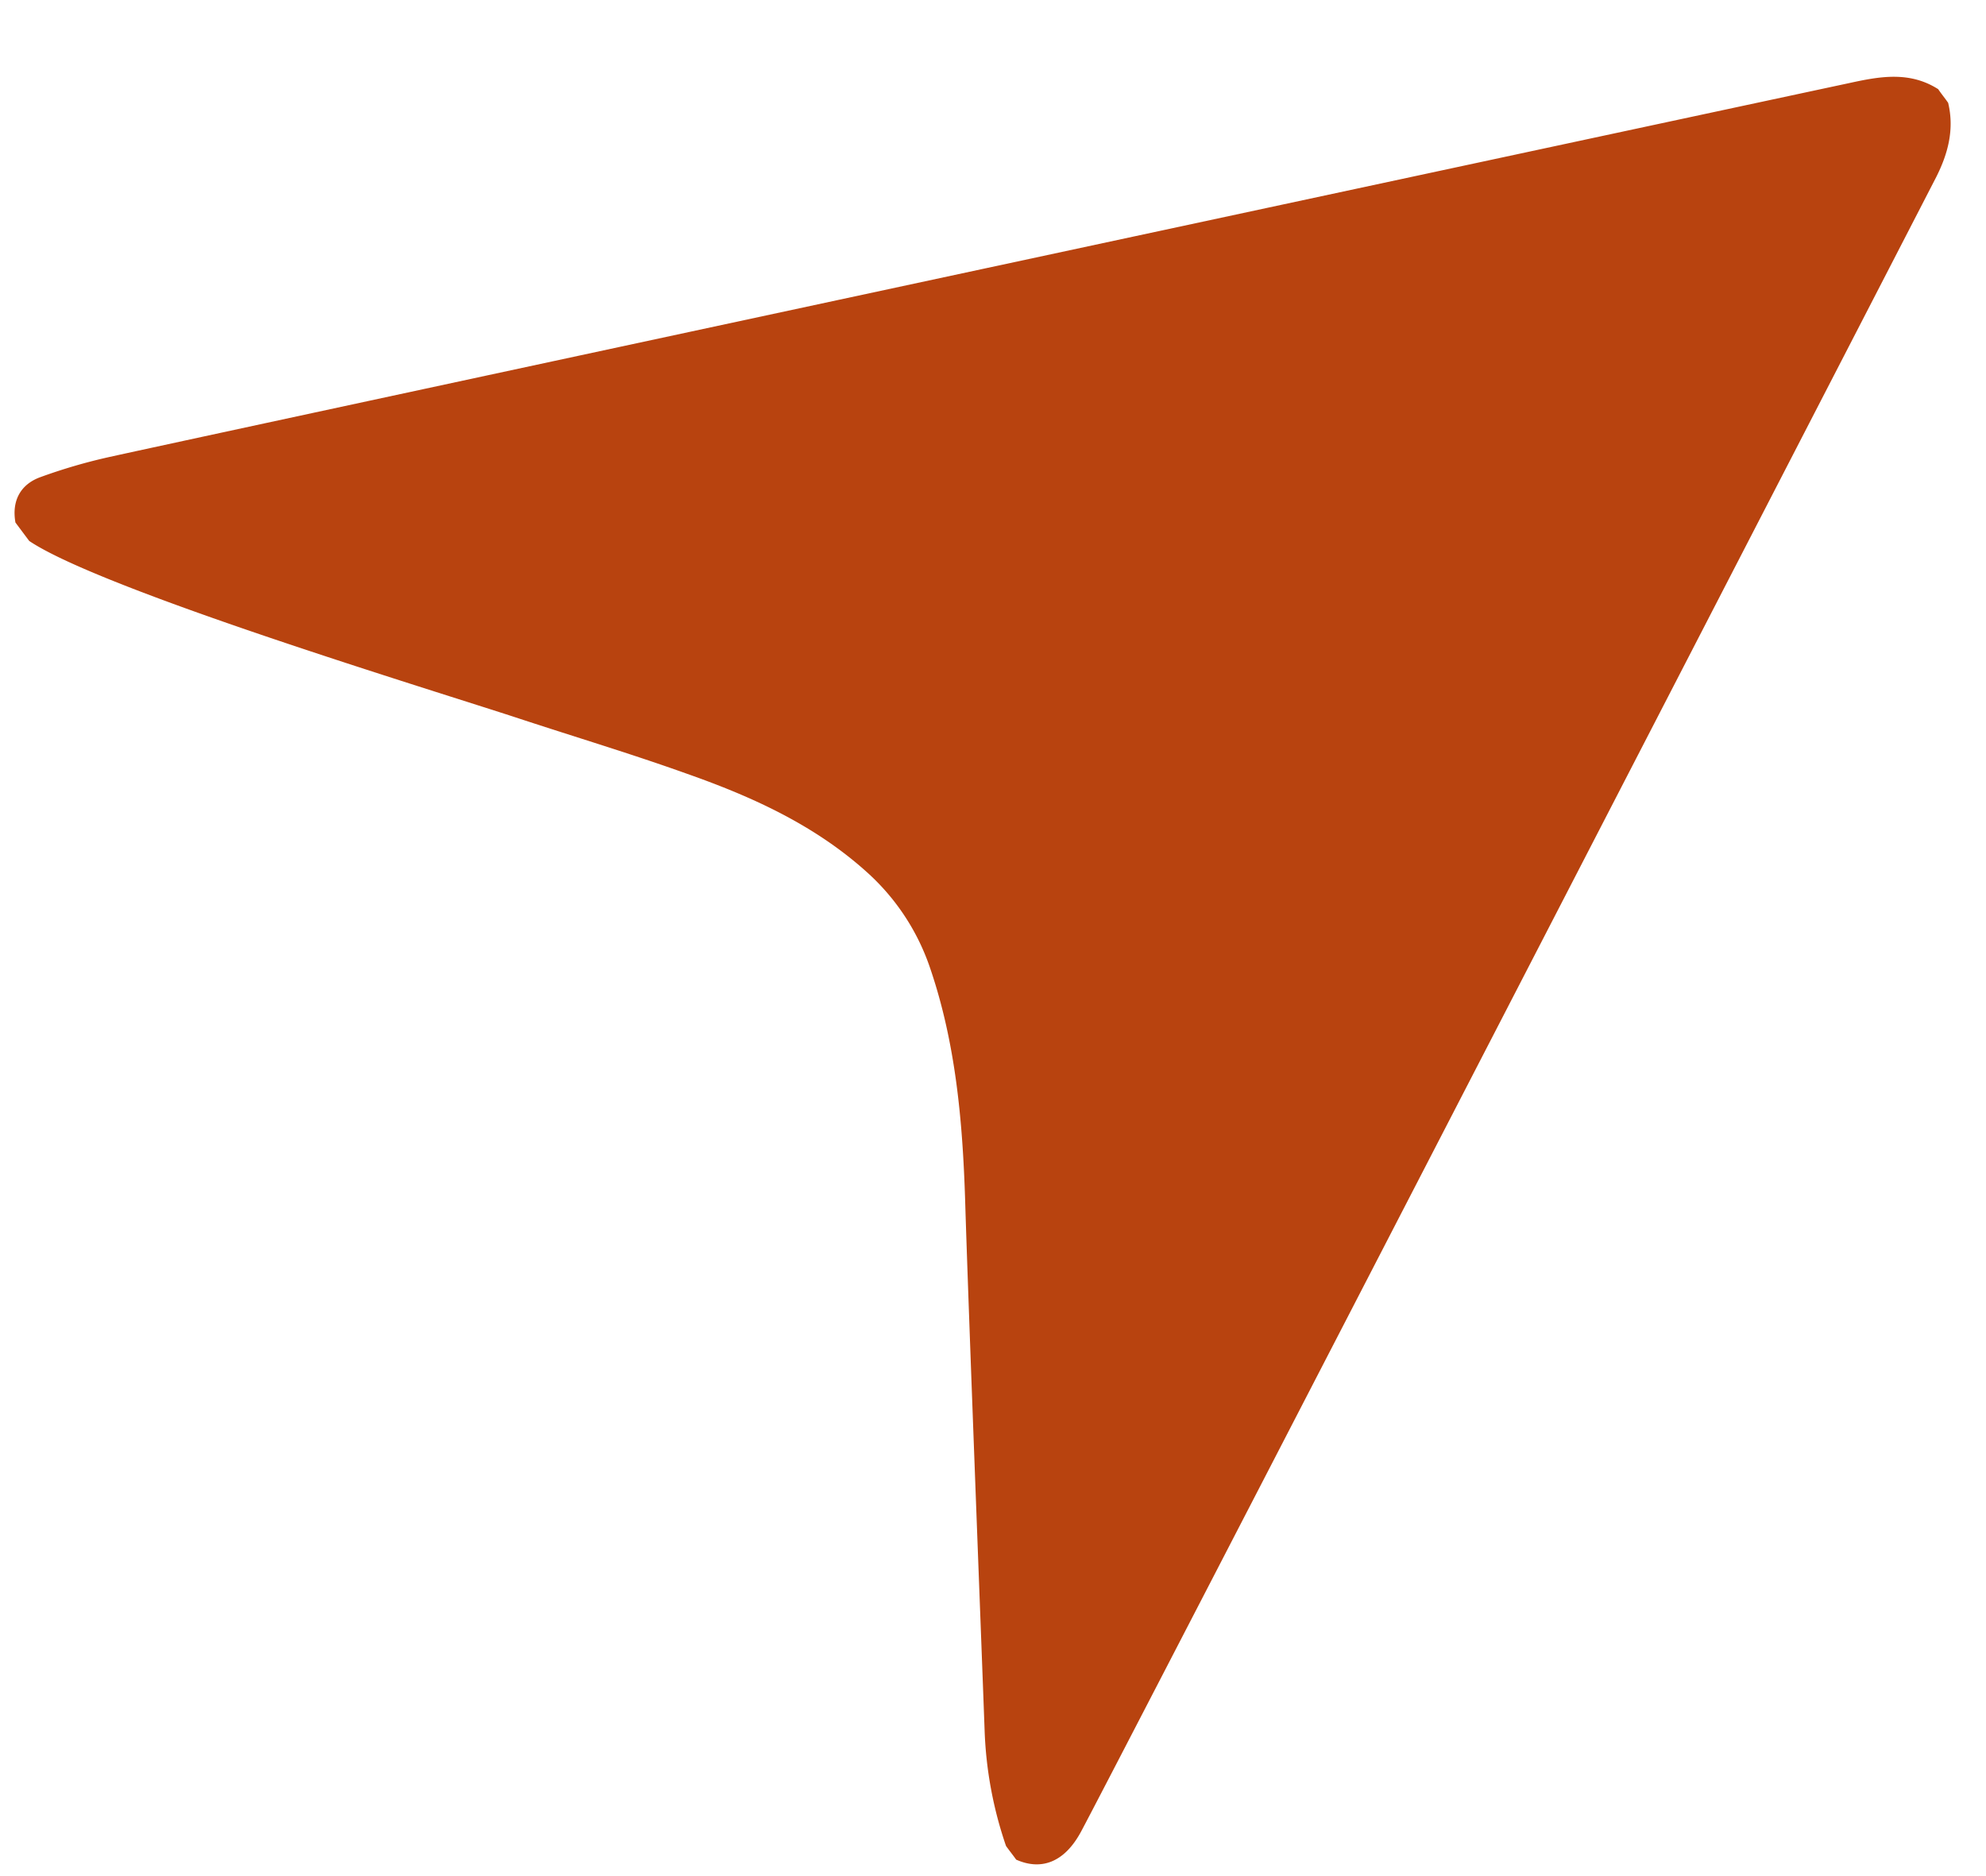 <?xml version="1.0" encoding="UTF-8"?>
<svg data-bbox="0.132 0.696 17.548 16.198" xmlns="http://www.w3.org/2000/svg" viewBox="0 0 18 17" height="17" width="18" data-type="color">
    <g>
        <path fill="#B8430F" d="M17.566.807c.028.042.063.084.091.125.057.238 0 .458-.108.672-.36.7-7.591 14.707-7.757 15.004-.148.267-.354.344-.582.243-.029-.041-.063-.083-.092-.124a3.6 3.6 0 0 1-.194-1.046c-.023-.642-.148-3.85-.177-4.82-.023-.707-.086-1.408-.314-2.08a2.05 2.05 0 0 0-.577-.879c-.474-.427-1.04-.683-1.628-.89-.502-.18-1.016-.334-1.52-.5-.759-.25-3.78-1.165-4.443-1.61L.14 4.735c-.035-.196.045-.344.222-.41a5 5 0 0 1 .629-.184C2.339 3.844 15.584 1.004 16.755.754c.274-.06.548-.113.81.053" data-color="1"/>
    </g>
</svg>
